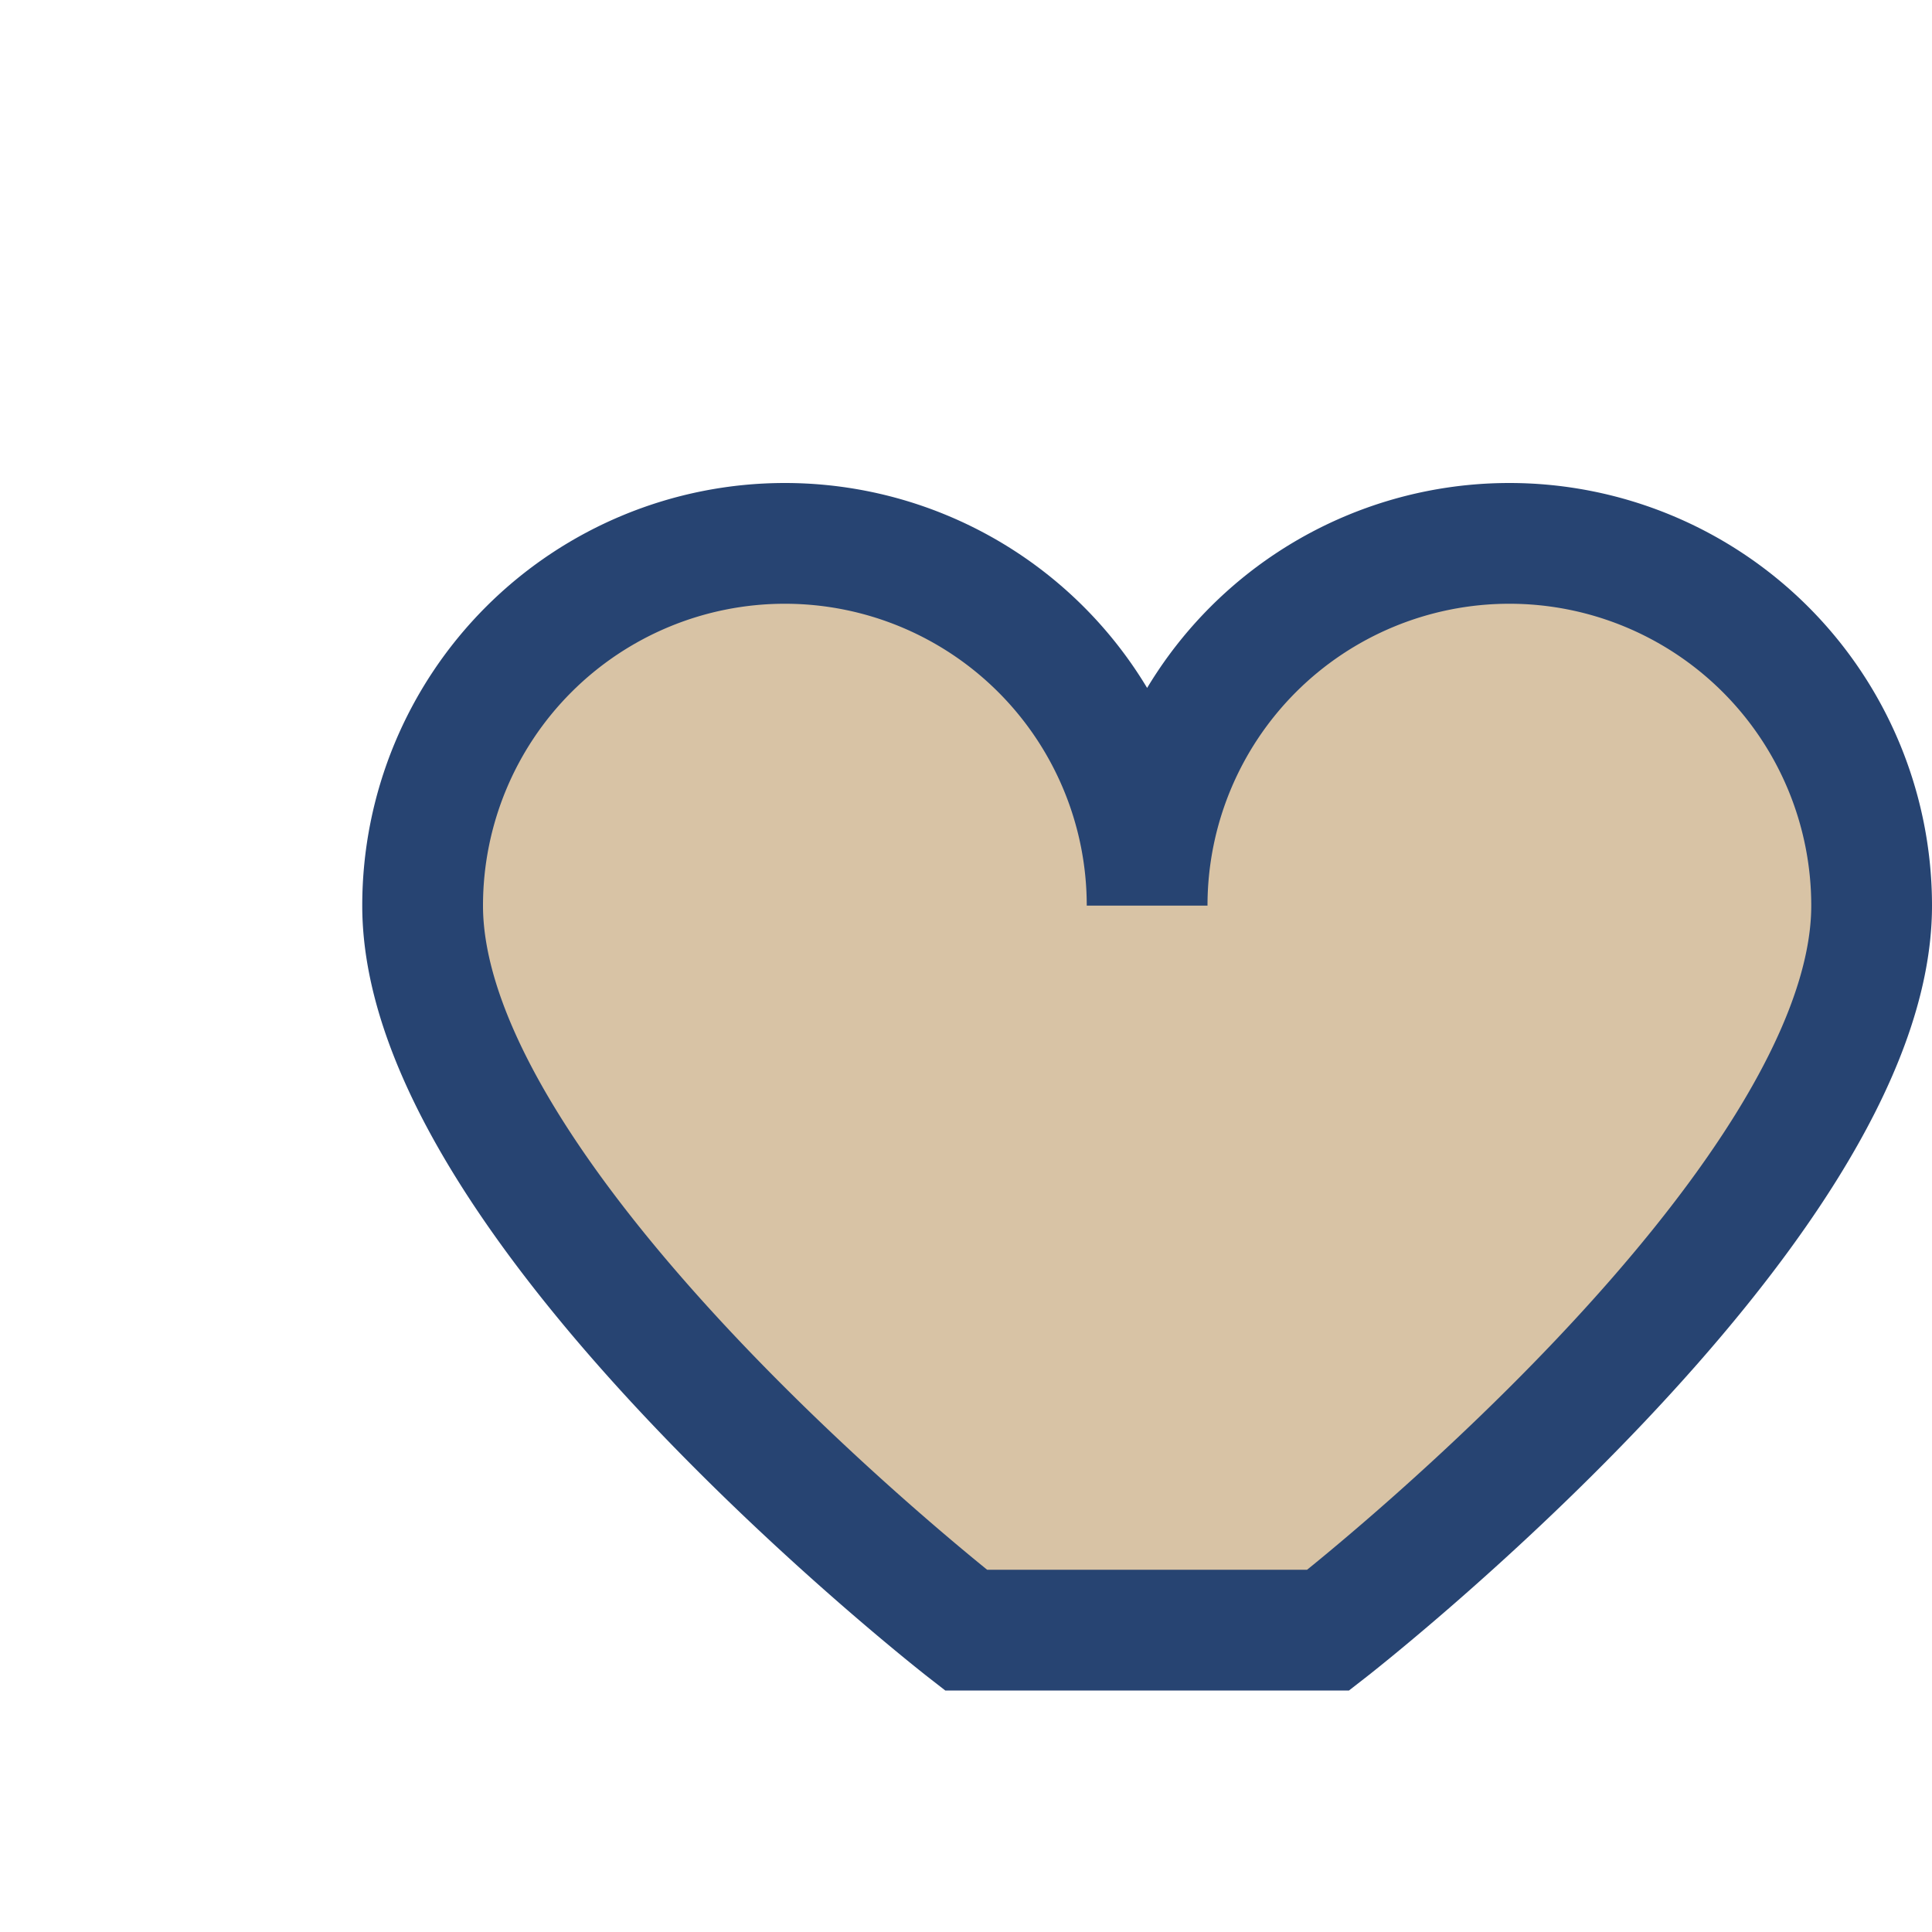 <?xml version="1.0" encoding="UTF-8"?>
<svg xmlns="http://www.w3.org/2000/svg" width="32" height="32" viewBox="0 0 32 32"><path d="M16 27s-9-7-9-12a6 6 0 0 1 12 0 6 6 0 0 1 12 0c0 5-9 12-9 12z" fill="#D8C3A5" stroke="#274472" stroke-width="2"/></svg>